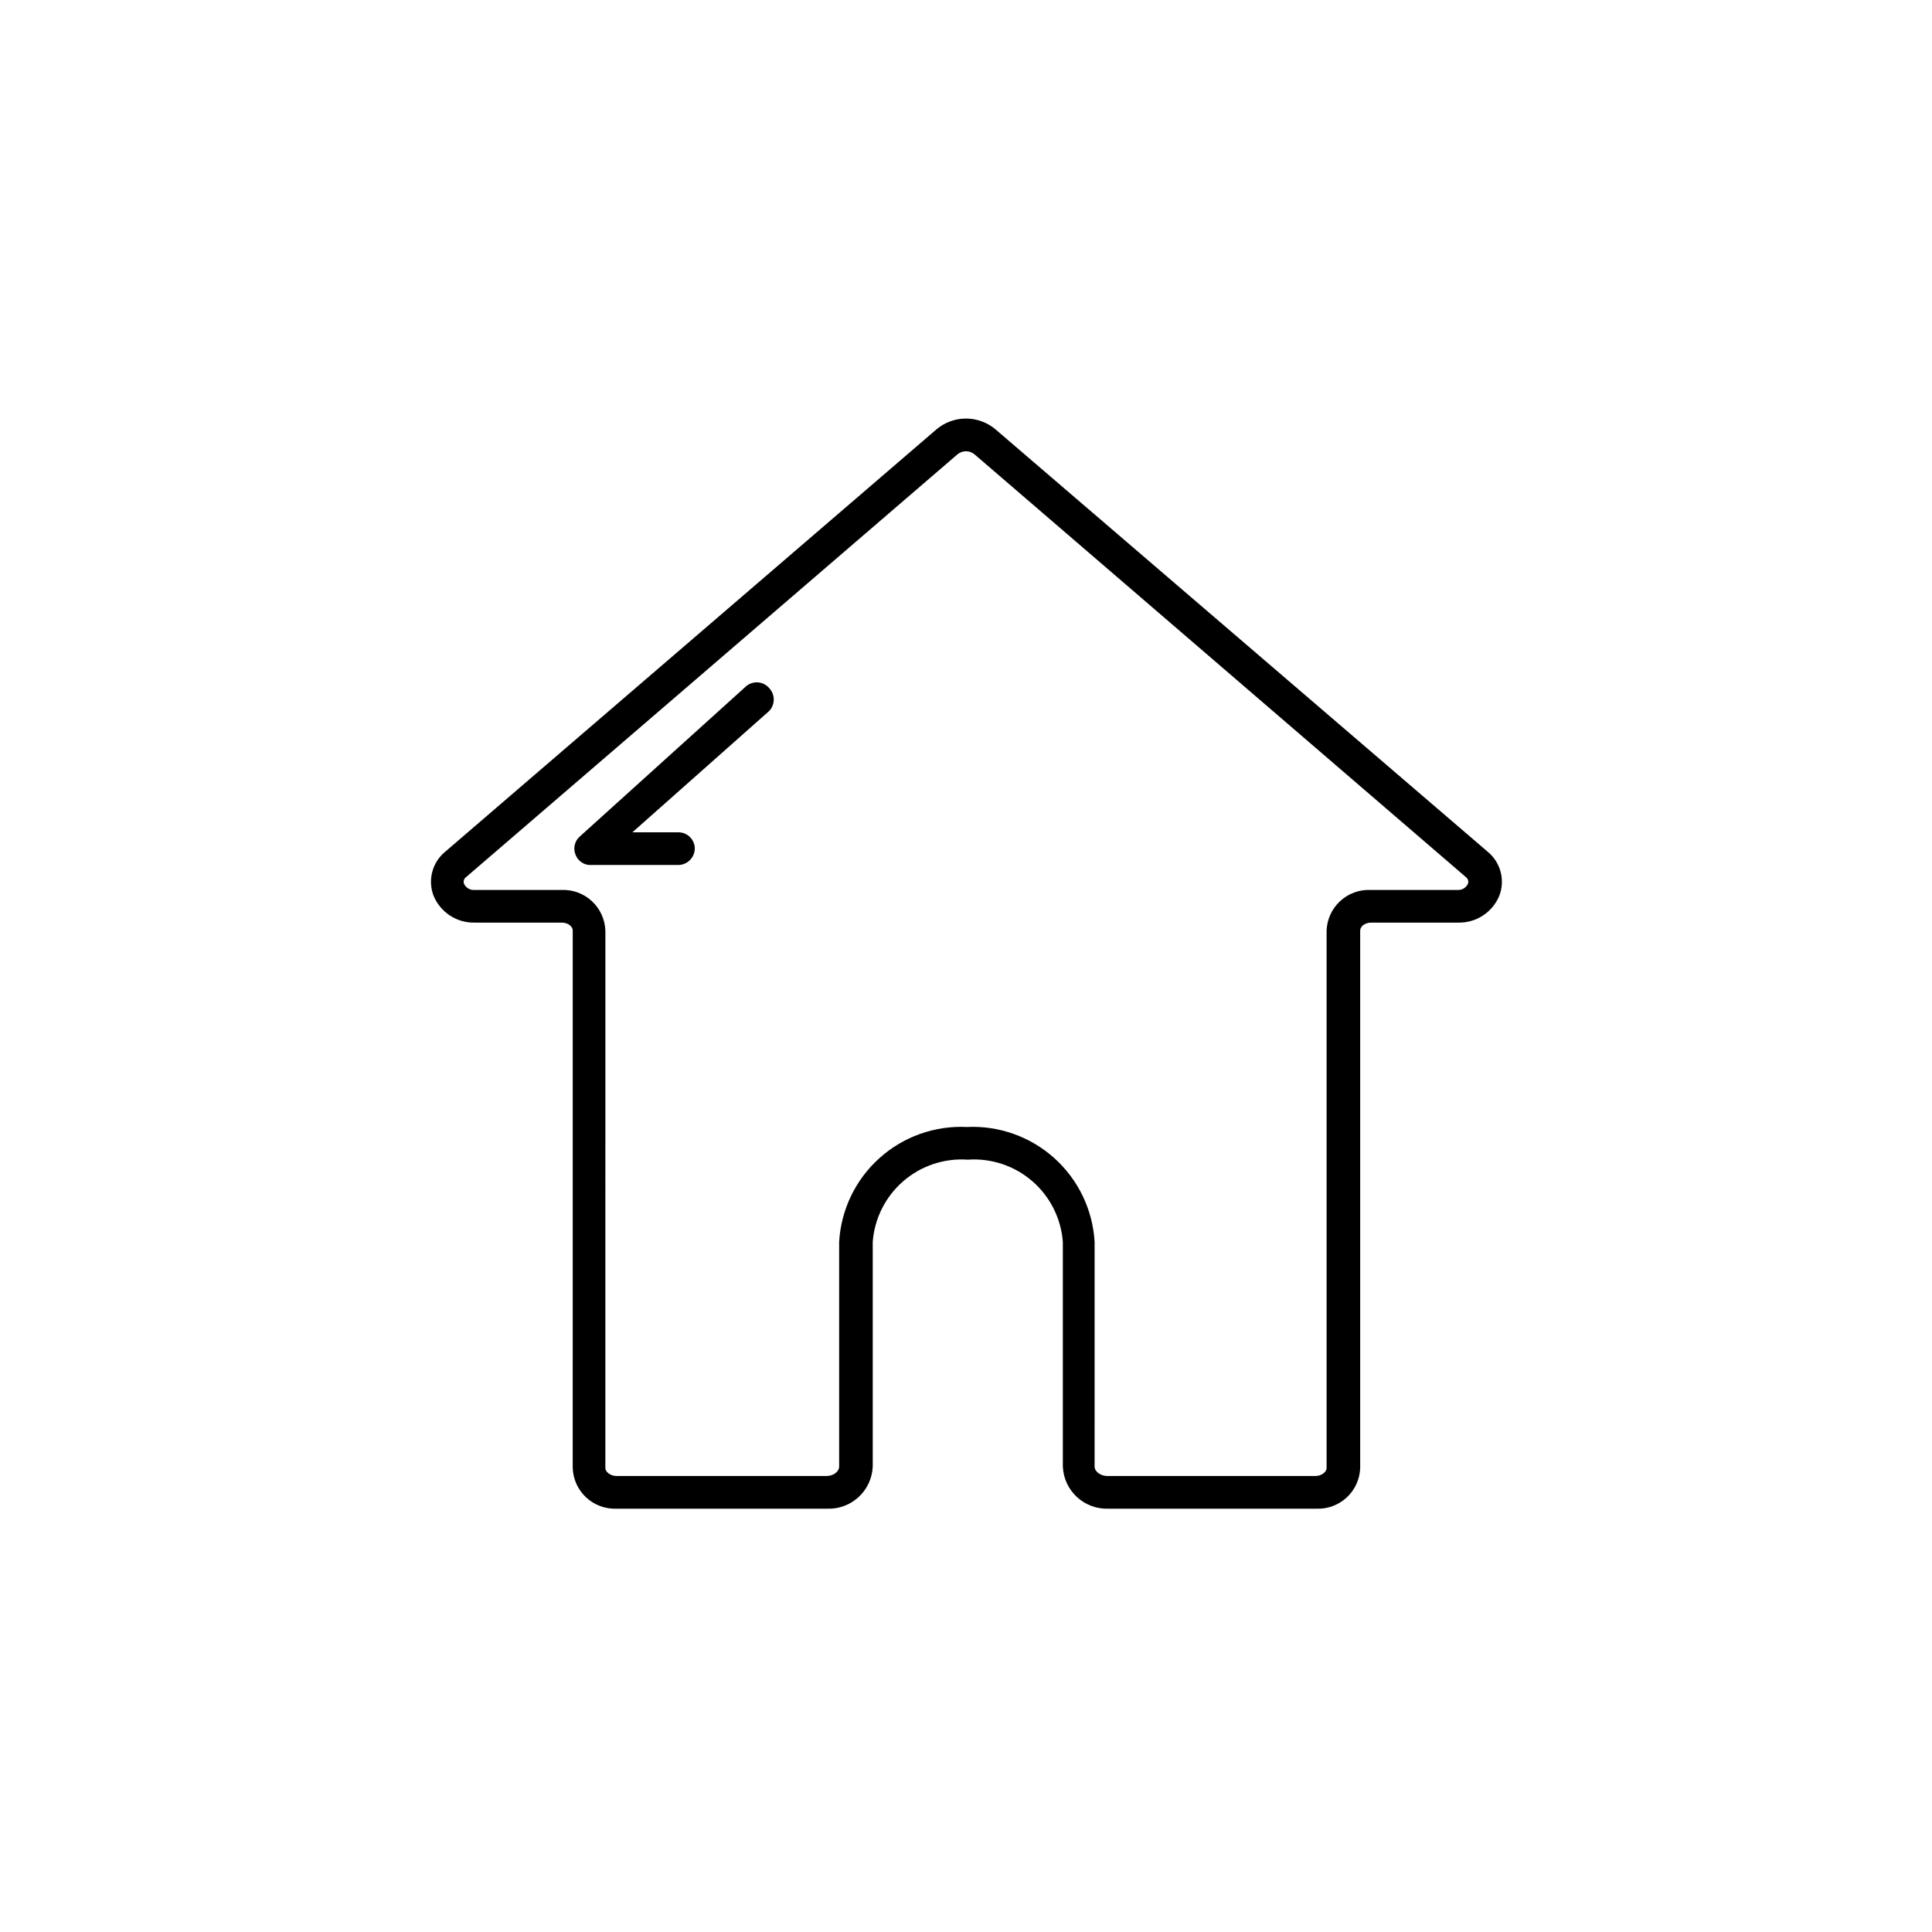 <?xml version="1.0" encoding="UTF-8"?>
<!-- Uploaded to: SVG Repo, www.svgrepo.com, Generator: SVG Repo Mixer Tools -->
<svg fill="#000000" width="800px" height="800px" version="1.1" viewBox="144 144 512 512" xmlns="http://www.w3.org/2000/svg">
 <g>
  <path d="m269.8 388.5h23.066c1.574 0 2.914 0.945 2.914 2.125l-0.004 142.41c0.102 2.981 1.391 5.797 3.578 7.82 2.188 2.023 5.094 3.094 8.07 2.965h55.812c6.406 0.223 11.789-4.773 12.047-11.18v-59.512c0.461-6.227 3.375-12.016 8.094-16.102 4.719-4.086 10.867-6.137 17.098-5.703 6.227-0.434 12.375 1.617 17.094 5.703 4.723 4.086 7.633 9.875 8.094 16.102v59.512c0.258 6.406 5.641 11.402 12.047 11.18h55.105-0.004c2.981 0.129 5.887-0.941 8.074-2.965 2.188-2.023 3.477-4.84 3.578-7.82v-142.41c0-1.18 1.34-2.125 2.914-2.125h23.066-0.004c4.805 0.109 9.168-2.777 10.941-7.242 1.512-4.094 0.285-8.695-3.07-11.492l-130.44-111.94c-4.535-3.871-11.211-3.871-15.746 0l-130.2 111.94c-3.352 2.797-4.582 7.398-3.07 11.492 1.777 4.465 6.141 7.352 10.945 7.242zm-2.207-12.121 130.2-112.02c1.293-1.027 3.121-1.027 4.41 0l130.2 112.02c0.594 0.391 0.852 1.133 0.629 1.809-0.496 1.098-1.633 1.762-2.832 1.656h-23.066c-2.965-0.109-5.852 0.969-8.02 2.992-2.172 2.023-3.449 4.824-3.551 7.789v142.41c0 1.102-1.418 2.125-2.992 2.125h-55.105c-1.812 0-3.387-1.18-3.387-2.519l0.004-59.512c-0.488-8.512-4.32-16.492-10.66-22.195-6.336-5.707-14.672-8.676-23.191-8.27-8.52-0.406-16.852 2.562-23.191 8.27-6.34 5.703-10.168 13.684-10.656 22.195v59.512c0 1.34-1.496 2.519-3.387 2.519h-55.578c-1.574 0-2.992-1.023-2.992-2.125l0.004-142.41c-0.105-2.965-1.383-5.766-3.551-7.789-2.172-2.023-5.059-3.102-8.023-2.992h-23.062c-1.203 0.105-2.34-0.559-2.836-1.656-0.223-0.676 0.035-1.418 0.629-1.809z"/>
  <path d="m300.1 373.23h23.617c2.402 0 4.367-1.926 4.406-4.332 0.004-1.16-0.465-2.273-1.293-3.09-0.828-0.812-1.953-1.258-3.113-1.238h-12.125l36.211-32.117h0.004c1.656-1.711 1.656-4.43 0-6.141-0.762-0.871-1.836-1.402-2.988-1.477-1.156-0.074-2.289 0.316-3.152 1.082l-44.004 39.754c-1.348 1.172-1.82 3.059-1.184 4.723 0.547 1.574 1.965 2.68 3.621 2.836z"/>
 </g>
</svg>